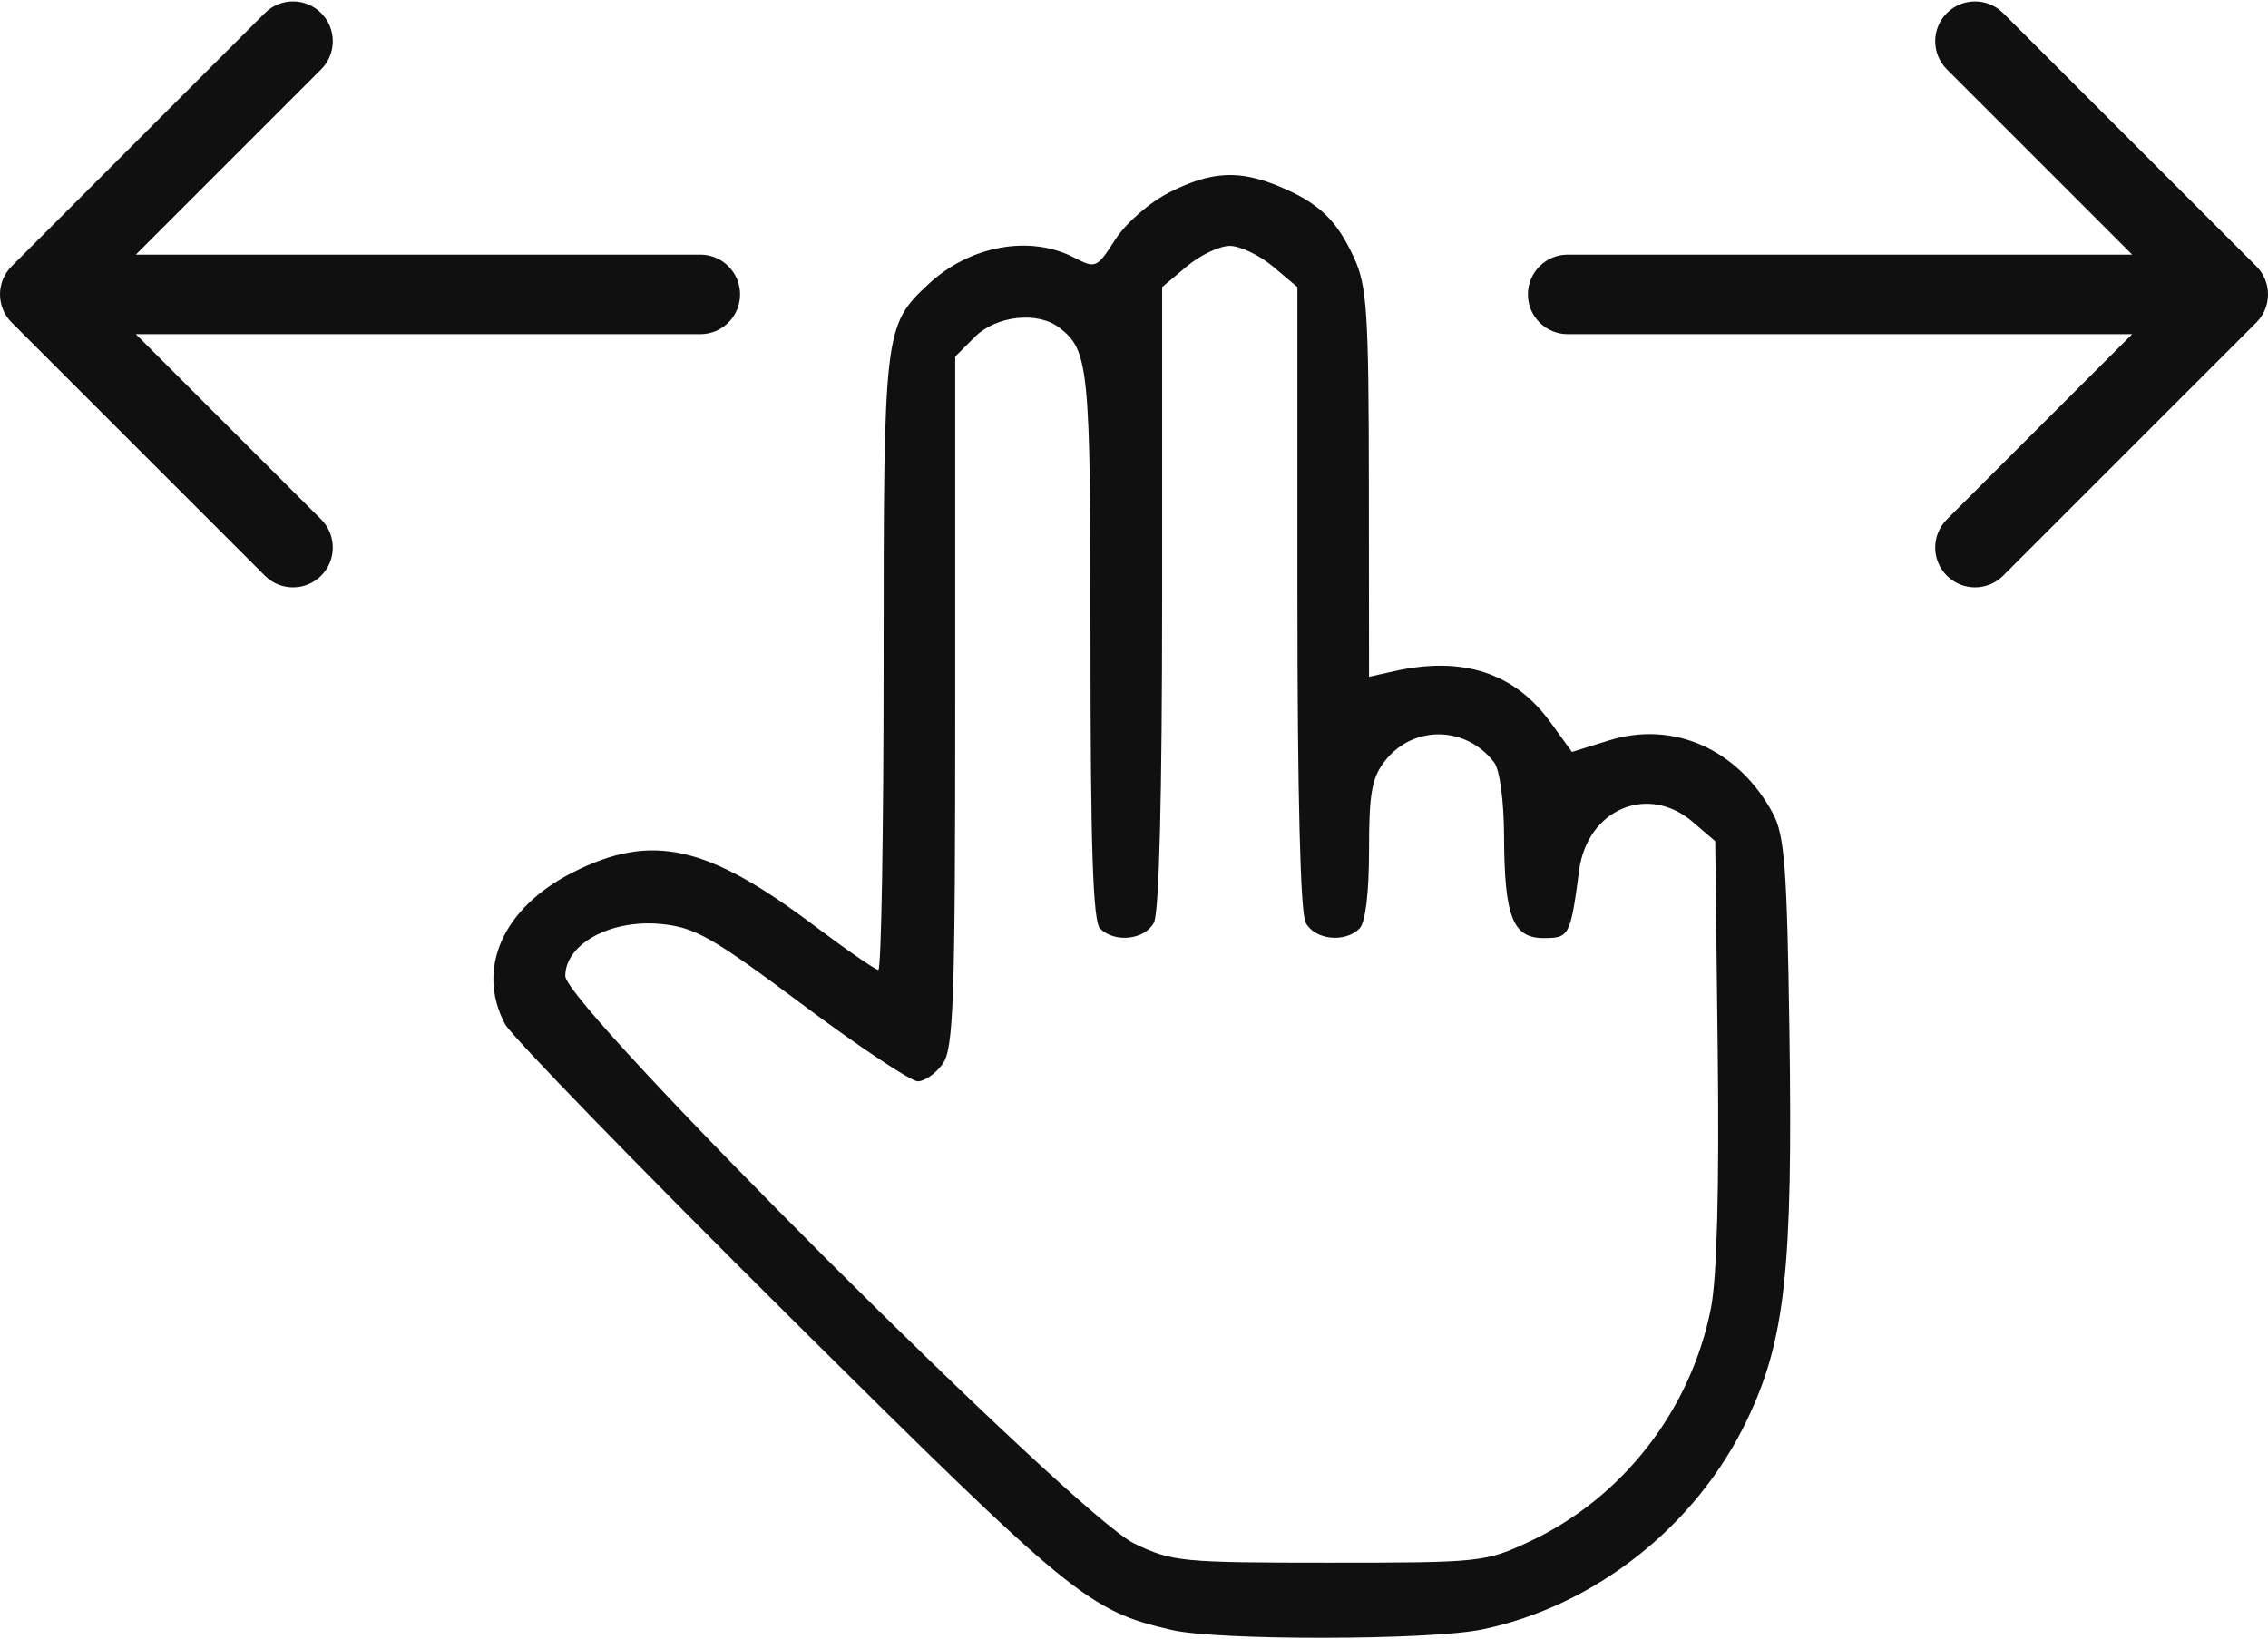 <?xml version="1.0" encoding="UTF-8"?> <svg xmlns="http://www.w3.org/2000/svg" width="285" height="206" viewBox="0 0 285 206" fill="none"> <path fill-rule="evenodd" clip-rule="evenodd" d="M146.997 24.154C144.462 25.433 141.504 28.005 140.147 30.108C137.817 33.724 137.691 33.778 134.947 32.358C129.392 29.486 121.844 30.873 116.662 35.718C111.106 40.913 111.035 41.511 111.035 83.373C111.035 104.565 110.738 121.904 110.374 121.904C110.01 121.904 106.373 119.39 102.292 116.318C88.809 106.17 81.858 104.643 71.965 109.654C63.201 114.094 59.787 121.739 63.459 128.704C64.242 130.189 80.329 146.743 99.209 165.49C134.723 200.754 136.798 202.456 147.244 204.865C153.066 206.208 179.679 206.165 186.236 204.802C200.412 201.855 213.103 191.843 219.487 178.57C224.333 168.495 225.302 159.656 224.86 129.543C224.558 108.926 224.252 104.934 222.761 102.186C218.404 94.15 210.287 90.543 202.208 93.053L197.535 94.507L194.805 90.742C190.336 84.579 183.814 82.439 175.285 84.34L172.035 85.063L172.013 60.733C171.994 39.273 171.775 35.932 170.154 32.404C167.969 27.646 165.739 25.515 160.781 23.442C155.728 21.331 152.238 21.512 146.997 24.154ZM159.958 33.493L163.035 36.083V75.059C163.035 100.014 163.407 114.731 164.07 115.97C165.227 118.132 168.998 118.541 170.835 116.704C171.584 115.955 172.035 112.245 172.035 106.839C172.035 99.671 172.383 97.733 174.047 95.617C177.593 91.109 184.212 91.206 187.753 95.817C188.46 96.739 188.985 100.632 189.003 105.089C189.045 115.231 190.085 117.904 193.991 117.904C197.199 117.904 197.345 117.625 198.436 109.404C199.459 101.703 207.078 98.459 212.729 103.316L215.535 105.728L215.85 132.066C216.054 149.183 215.759 160.491 215.008 164.364C212.528 177.147 203.917 188.257 192.253 193.724C186.664 196.344 186.095 196.404 167.035 196.404C148.491 196.404 147.29 196.286 142.535 193.998C135.24 190.489 71.035 126.434 71.035 122.666C71.035 118.641 76.754 115.526 83.038 116.13C87.327 116.542 89.47 117.761 100.831 126.251C107.935 131.56 114.462 135.904 115.335 135.904C116.207 135.904 117.622 134.904 118.478 133.681C119.829 131.753 120.035 125.728 120.035 88.136V44.813L122.49 42.359C125.187 39.661 130.388 39.087 133.122 41.187C136.834 44.036 137.035 46.087 137.035 81.138C137.035 106.534 137.348 115.817 138.235 116.704C140.072 118.541 143.843 118.132 145 115.97C145.663 114.731 146.035 100.014 146.035 75.059V36.083L149.112 33.493C150.804 32.069 153.244 30.904 154.535 30.904C155.826 30.904 158.266 32.069 159.958 33.493Z" fill="#101010"></path> <path fill-rule="evenodd" clip-rule="evenodd" d="M33.284 72.355L1.464 40.535C-0.488 38.583 -0.488 35.417 1.464 33.465L33.284 1.645C35.237 -0.308 38.403 -0.308 40.355 1.645C42.308 3.597 42.308 6.763 40.355 8.716L17.071 32H88C90.761 32 93 34.239 93 37C93 39.761 90.761 42 88 42H17.071L40.355 65.284C42.308 67.237 42.308 70.403 40.355 72.355C38.403 74.308 35.237 74.308 33.284 72.355Z" fill="#101010"></path> <path fill-rule="evenodd" clip-rule="evenodd" d="M251.716 1.645L283.536 33.465C285.488 35.417 285.488 38.583 283.536 40.535L251.716 72.355C249.763 74.308 246.597 74.308 244.645 72.355C242.692 70.403 242.692 67.237 244.645 65.284L267.929 42H197C194.239 42 192 39.761 192 37C192 34.239 194.239 32 197 32H267.929L244.645 8.716C242.692 6.763 242.692 3.597 244.645 1.645C246.597 -0.308 249.763 -0.308 251.716 1.645Z" fill="#101010"></path> </svg> 
